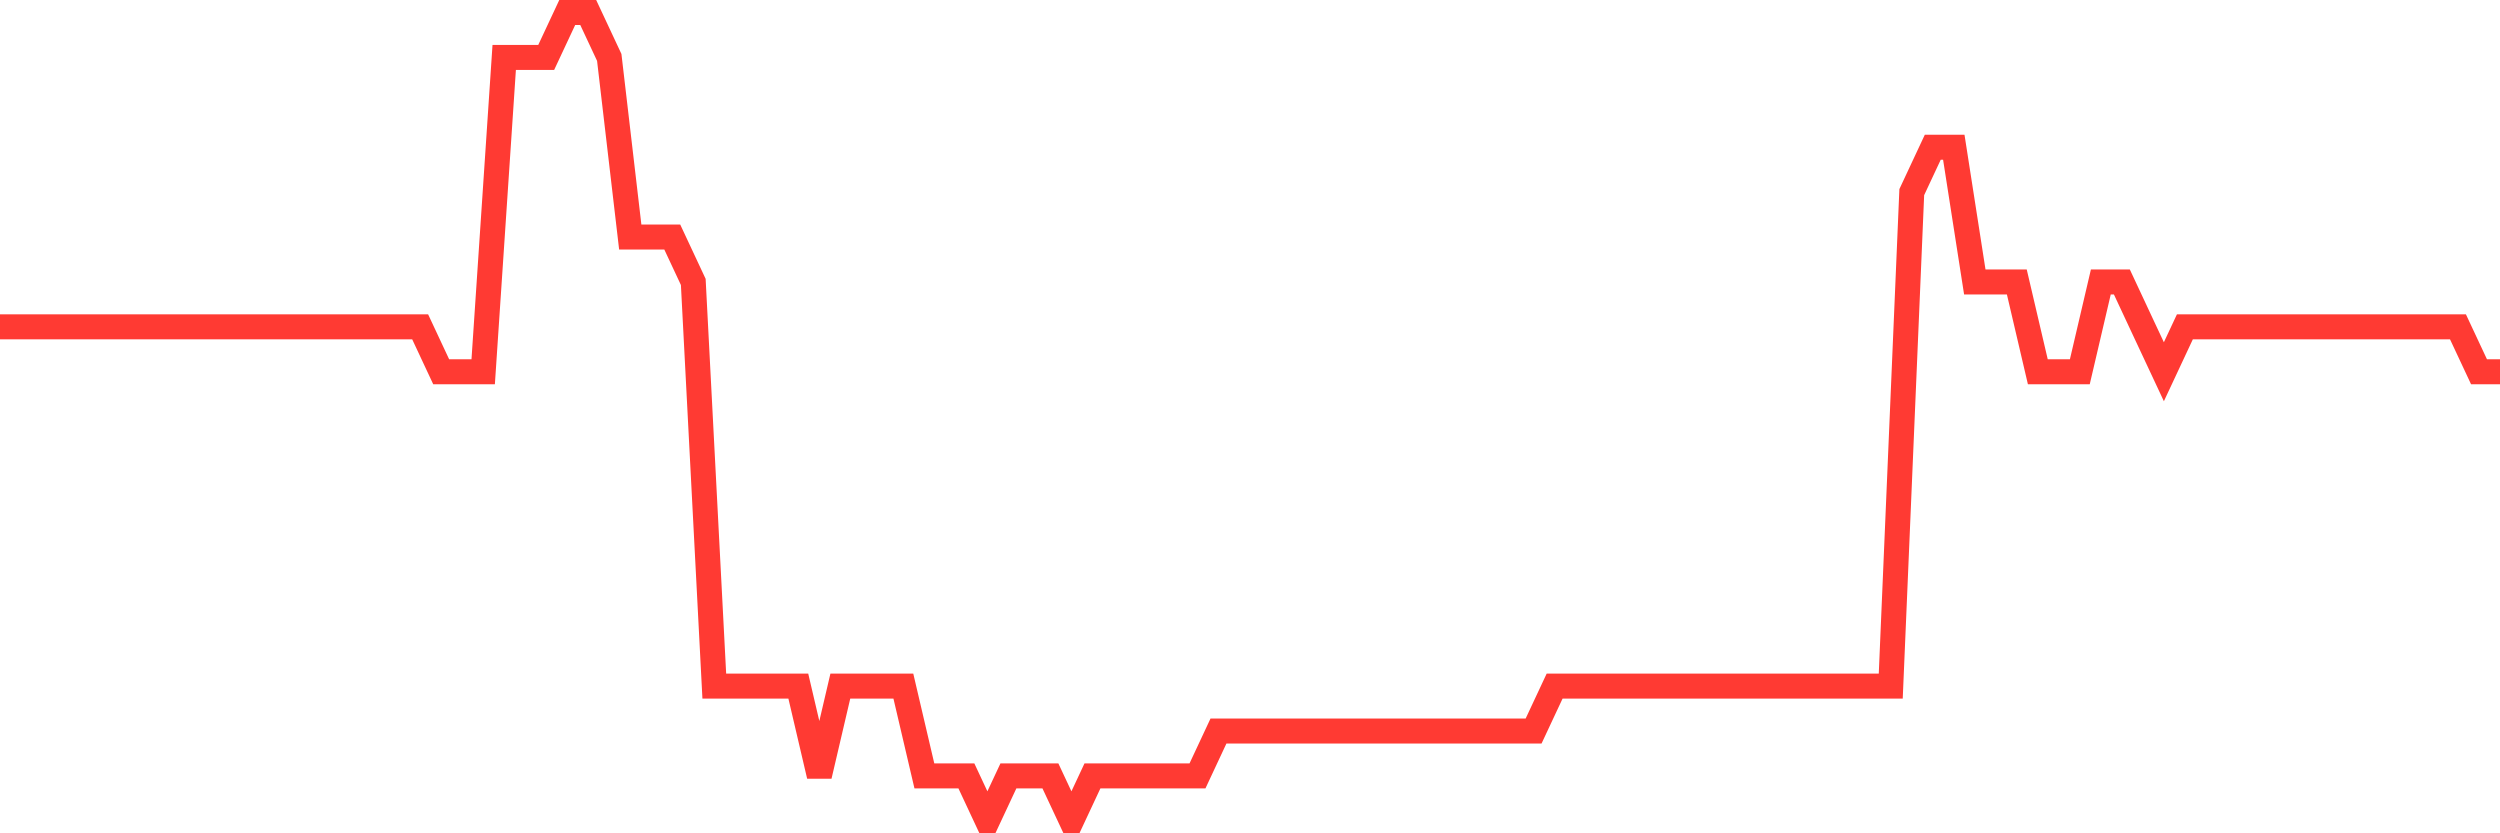 <svg
  xmlns="http://www.w3.org/2000/svg"
  xmlns:xlink="http://www.w3.org/1999/xlink"
  width="120"
  height="40"
  viewBox="0 0 120 40"
  preserveAspectRatio="none"
>
  <polyline
    points="0,15.689 1.008,15.689 2.017,15.689 3.025,15.689 4.034,15.689 5.042,15.689 6.05,15.689 7.059,15.689 8.067,15.689 9.076,15.689 10.084,15.689 11.092,15.689 12.101,15.689 13.109,15.689 14.118,15.689 15.126,15.689 16.134,15.689 17.143,15.689 18.151,15.689 19.16,15.689 20.168,15.689 21.176,17.844 22.185,17.844 23.193,17.844 24.202,2.756 25.21,2.756 26.218,2.756 27.227,0.6 28.235,0.6 29.244,2.756 30.252,11.378 31.261,11.378 32.269,11.378 33.277,13.533 34.286,32.933 35.294,32.933 36.303,32.933 37.311,32.933 38.319,32.933 39.328,37.244 40.336,32.933 41.345,32.933 42.353,32.933 43.361,32.933 44.37,37.244 45.378,37.244 46.387,37.244 47.395,39.4 48.403,37.244 49.412,37.244 50.42,37.244 51.429,39.4 52.437,37.244 53.445,37.244 54.454,37.244 55.462,37.244 56.471,37.244 57.479,37.244 58.487,35.089 59.496,35.089 60.504,35.089 61.513,35.089 62.521,35.089 63.529,35.089 64.538,35.089 65.546,35.089 66.555,35.089 67.563,35.089 68.571,35.089 69.58,35.089 70.588,35.089 71.597,35.089 72.605,35.089 73.613,35.089 74.622,32.933 75.63,32.933 76.639,32.933 77.647,32.933 78.655,32.933 79.664,32.933 80.672,32.933 81.681,32.933 82.689,32.933 83.697,32.933 84.706,32.933 85.714,32.933 86.723,32.933 87.731,32.933 88.739,32.933 89.748,32.933 90.756,32.933 91.765,9.222 92.773,7.067 93.782,7.067 94.79,13.533 95.798,13.533 96.807,13.533 97.815,17.844 98.824,17.844 99.832,17.844 100.84,13.533 101.849,13.533 102.857,15.689 103.866,17.844 104.874,15.689 105.882,15.689 106.891,15.689 107.899,15.689 108.908,15.689 109.916,15.689 110.924,15.689 111.933,15.689 112.941,15.689 113.95,15.689 114.958,15.689 115.966,15.689 116.975,15.689 117.983,15.689 118.992,17.844 120,17.844"
    fill="none"
    stroke="#ff3a33"
    stroke-width="1.2"
  >
  </polyline>
</svg>